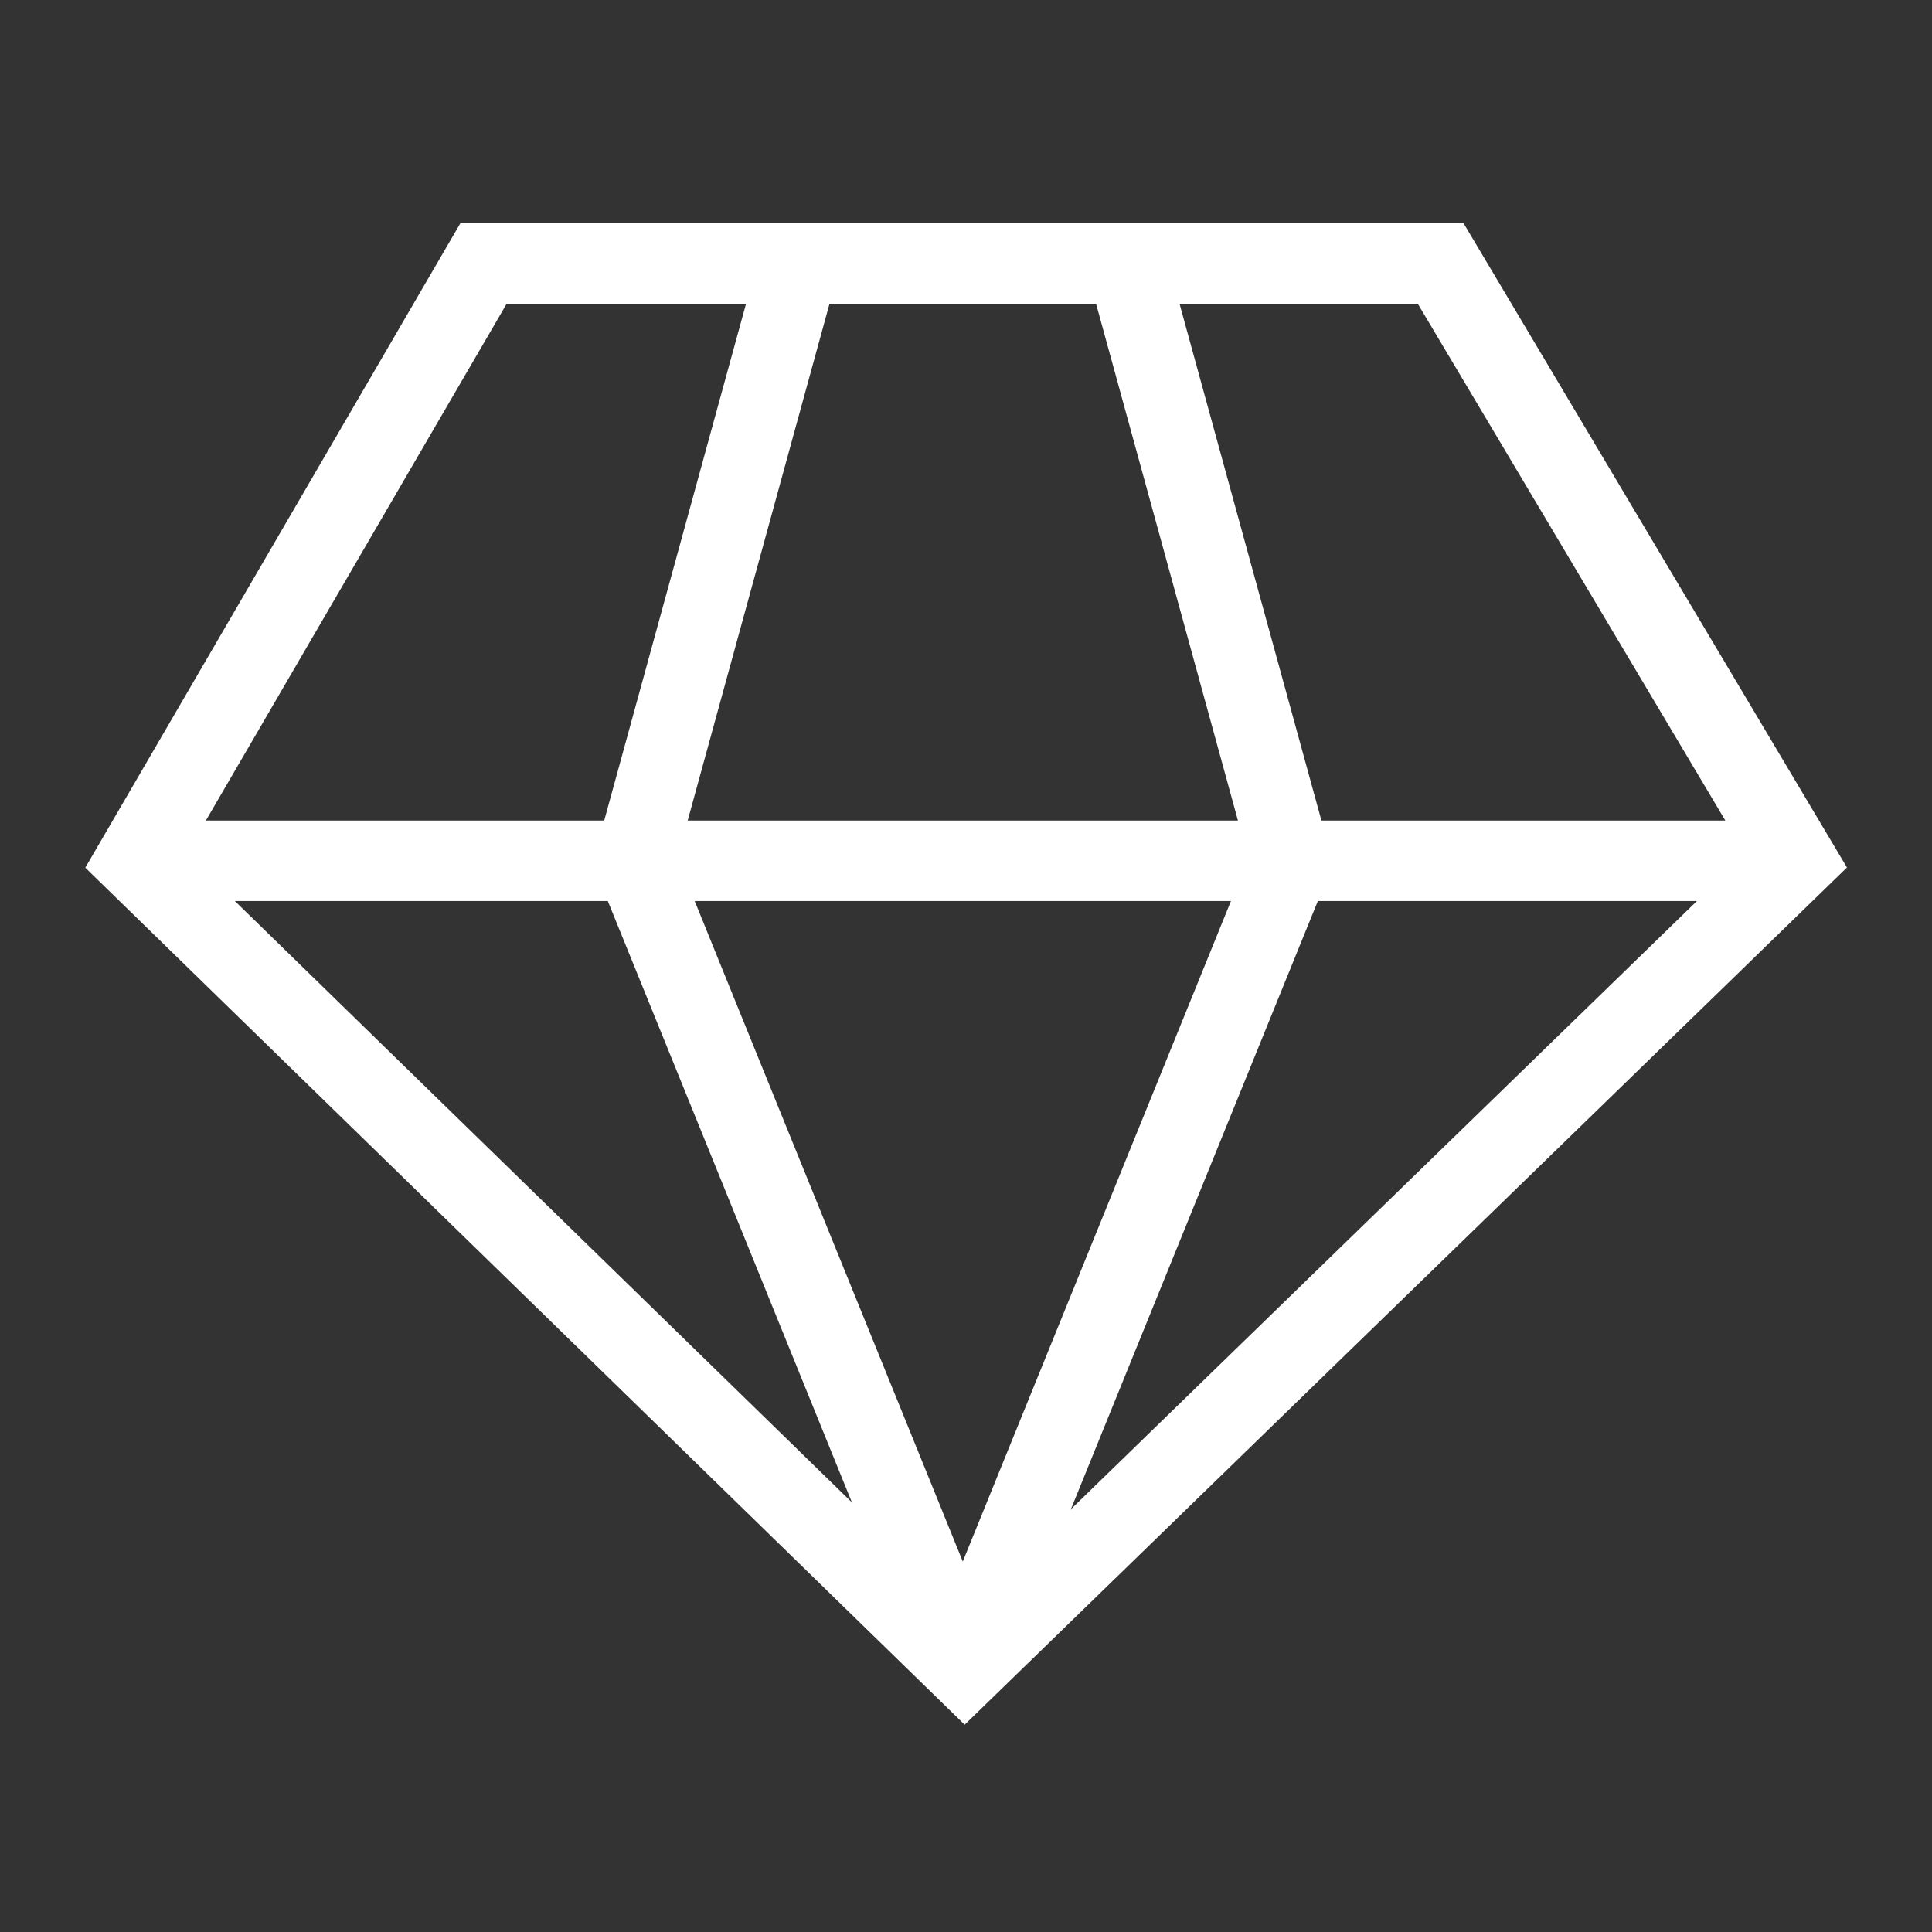 <svg xmlns="http://www.w3.org/2000/svg" xmlns:xlink="http://www.w3.org/1999/xlink" width="44" height="44" viewBox="0 0 24 24" version="1.1" stroke="#ffffff" stroke-width="1">
    <rect x="0" y="0" width="24" height="24" fill="#333333" stroke="none"/>
    <title stroke="#ffffff" stroke-width="1">gem</title>
    <g id="gem" stroke="#ffffff" stroke-width="1" fill="none" fill-rule="evenodd">
        <g id="Group" transform="translate(1.688, 3.274)" stroke="#ffffff" stroke-width="1">
            <polygon id="Path-88" points="0 7.419 4.318 4.71190587e-14 16.209 4.71190587e-14 20.624 7.419 10.296 17.453" stroke="#ffffff" stroke-width="1"/>
            <line x1="0" y1="7.419" x2="20.624" y2="7.419" id="Path-89" stroke="#ffffff" stroke-width="1"/>
            <polyline id="Path-90" points="10.272 17.453 6.199 7.419 8.235 9.68816211e-16" stroke="#ffffff" stroke-width="1"/>
            <polyline id="Path-90" transform="translate(12.309, 8.726) scale(-1, 1) translate(-12.309, -8.726)" points="14.346 17.453 10.272 7.419 12.309 2.93905256e-14" stroke="#ffffff" stroke-width="1"/>
        </g>
    </g>
</svg>